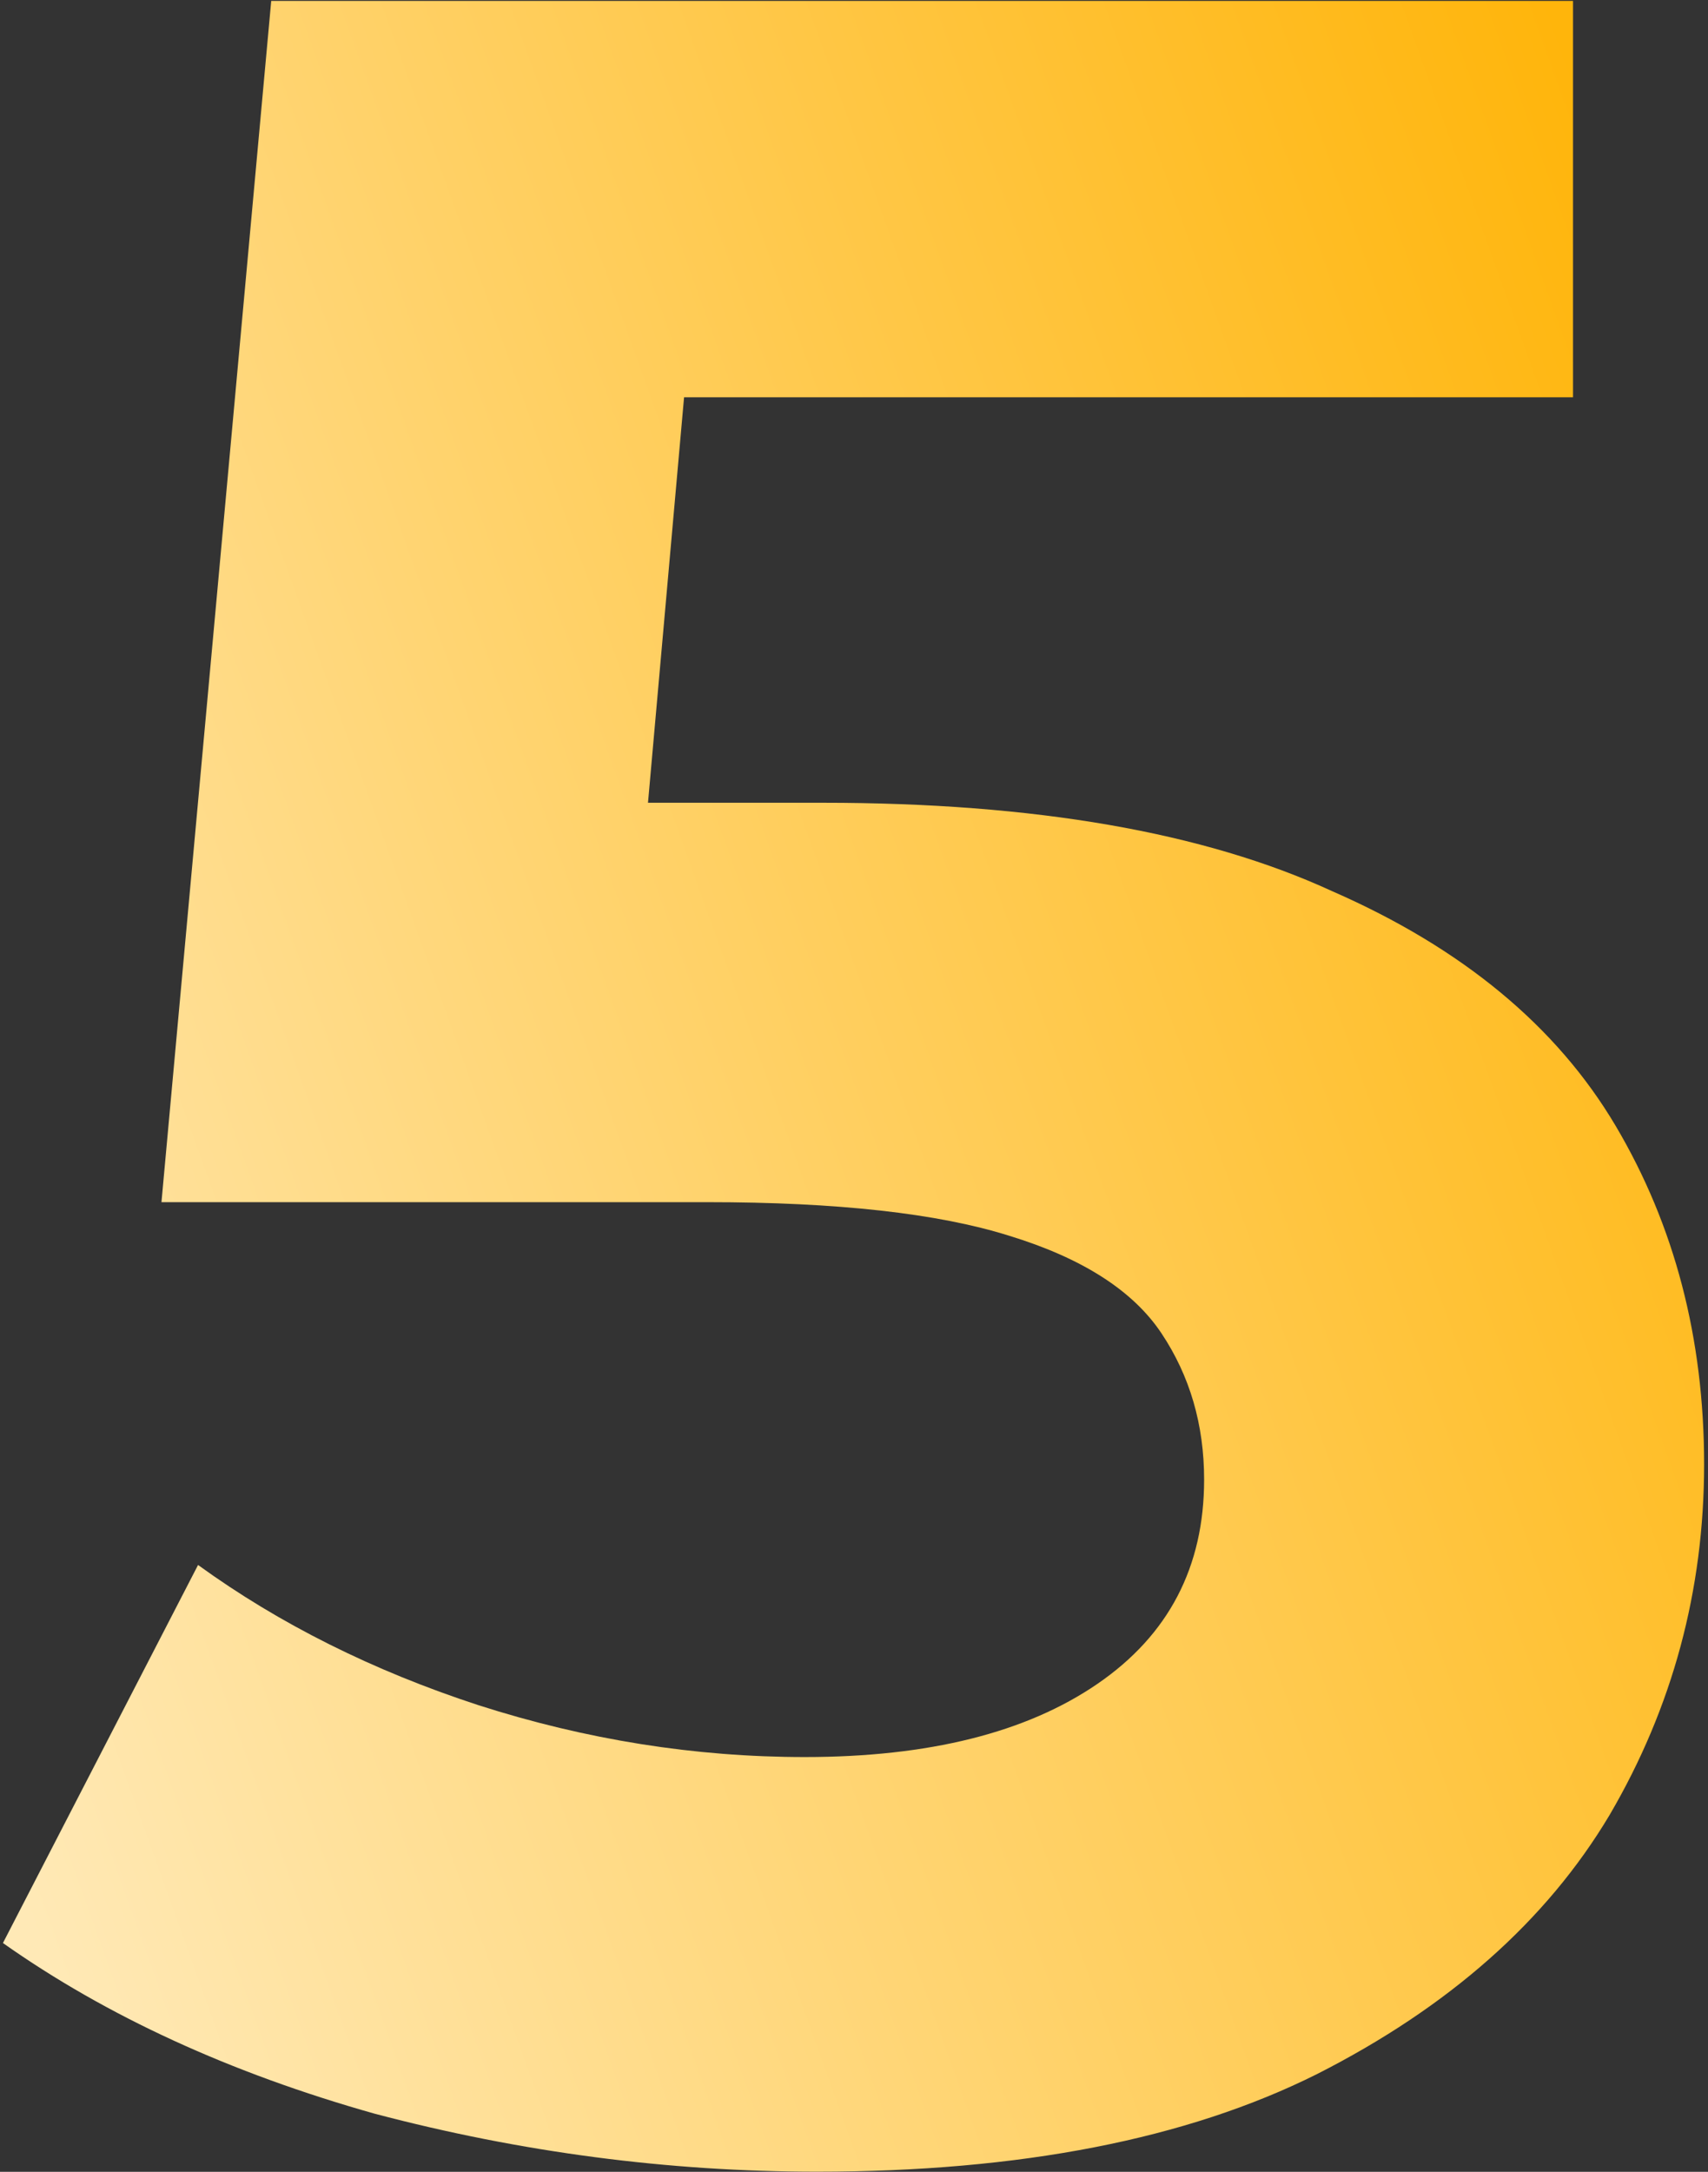 <?xml version="1.0" encoding="UTF-8"?> <svg xmlns="http://www.w3.org/2000/svg" width="372" height="473" viewBox="0 0 372 473" fill="none"><rect x="0" y="0" width="372" height="473" fill="#333333" stroke="none"/> <path d="M177.928 472.968C145.613 472.968 113.52 468.763 81.648 460.352C50.219 451.499 23.216 439.104 0.64 423.168L43.136 340.832C60.843 353.669 81.205 363.851 104.224 371.376C127.685 378.901 151.368 382.664 175.272 382.664C202.275 382.664 223.523 377.352 239.016 366.728C254.509 356.104 262.256 341.275 262.256 322.24C262.256 310.288 259.157 299.664 252.96 290.368C246.763 281.072 235.696 273.989 219.76 269.12C204.267 264.251 182.355 261.816 154.024 261.816H35.168L59.072 0.2H342.6V86.52H97.584L153.36 37.384L136.76 223.968L80.984 174.832H179.256C225.293 174.832 262.256 181.251 290.144 194.088C318.475 206.483 339.059 223.525 351.896 245.216C364.733 266.907 371.152 291.475 371.152 318.92C371.152 346.365 364.291 371.819 350.568 395.28C336.845 418.299 315.597 437.112 286.824 451.72C258.493 465.885 222.195 472.968 177.928 472.968Z" fill="url(#paint0_linear_117_14759)"></path> <defs> <linearGradient id="paint0_linear_117_14759" x1="389" y1="38.452" x2="-70.84" y2="203.412" gradientUnits="userSpaceOnUse"> <stop offset="0.073" stop-color="#FFB50B"></stop> <stop offset="1" stop-color="#FFE9B6"></stop> </linearGradient> </defs> </svg> 